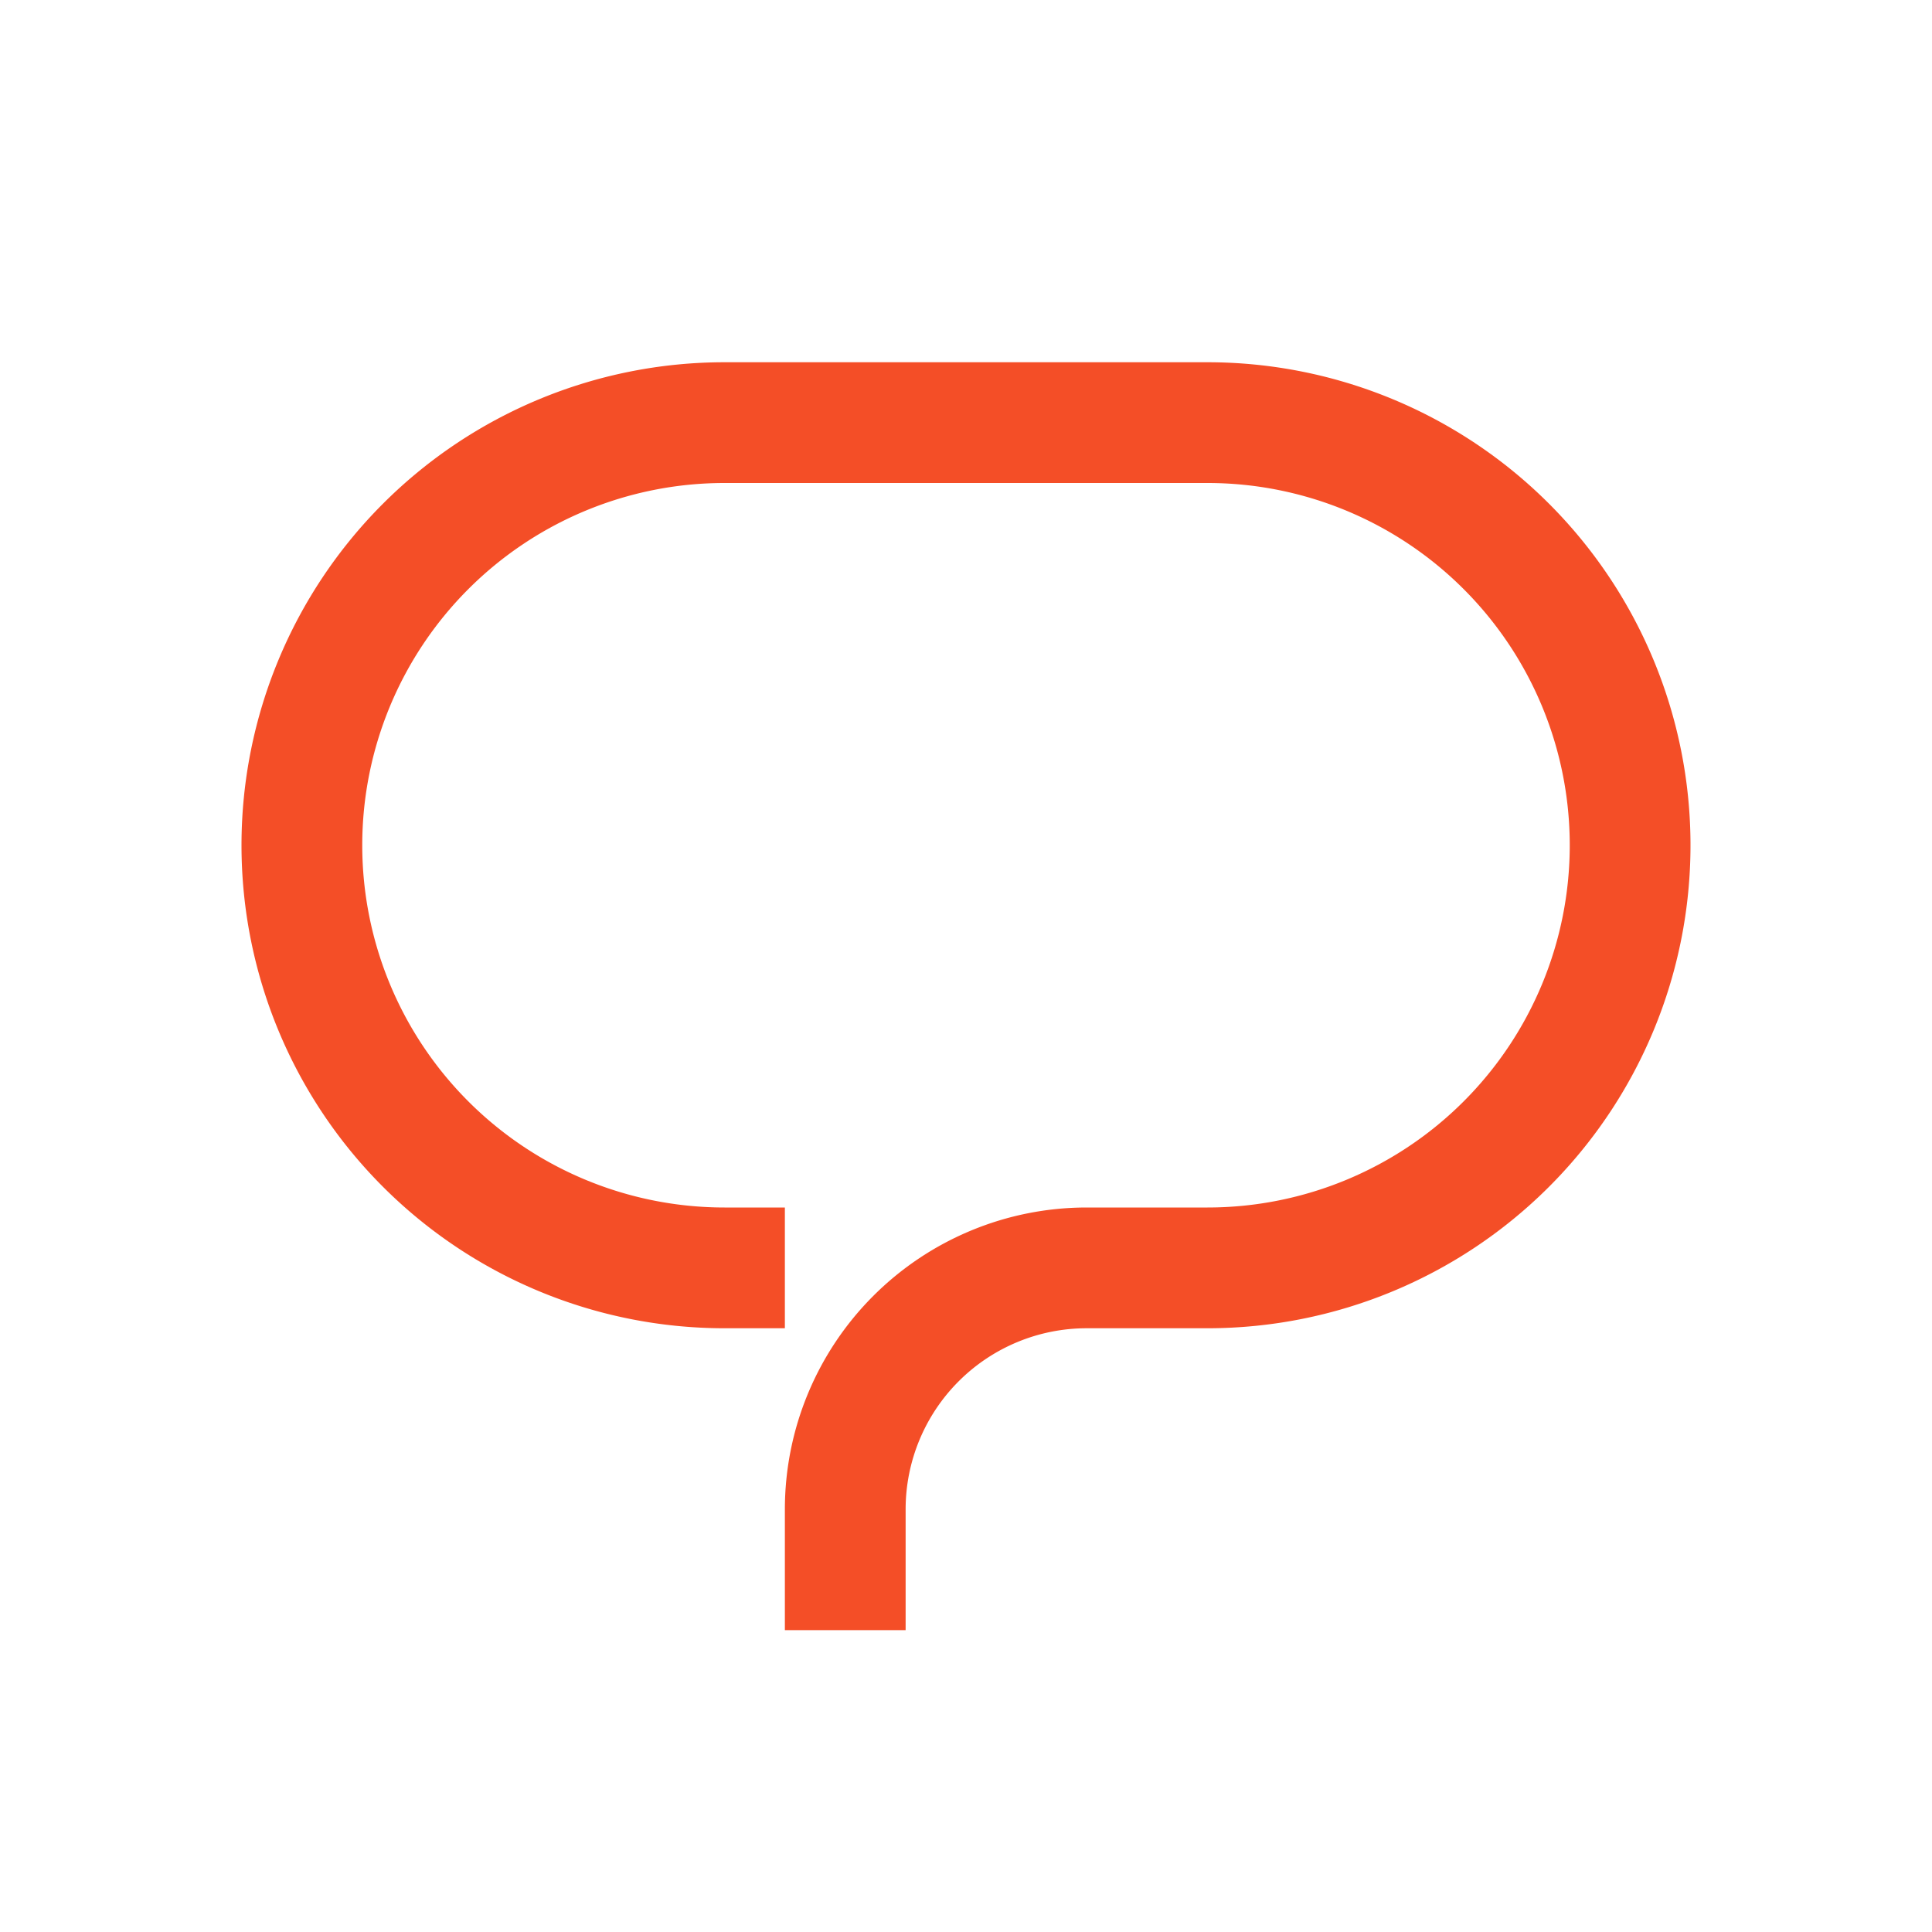 <?xml version="1.0" encoding="UTF-8"?> <svg xmlns="http://www.w3.org/2000/svg" id="Layer_1" data-name="Layer 1" viewBox="0 0 32 32"><defs><style>.cls-1{fill:none;stroke:#f44e27;stroke-miterlimit:10;stroke-width:2px;}</style></defs><path class="cls-1" d="M13,21H12A7,7,0,0,1,12,7h8a7,7,0,0,1,0,14H18a4,4,0,0,0-4,4v2"></path></svg> 